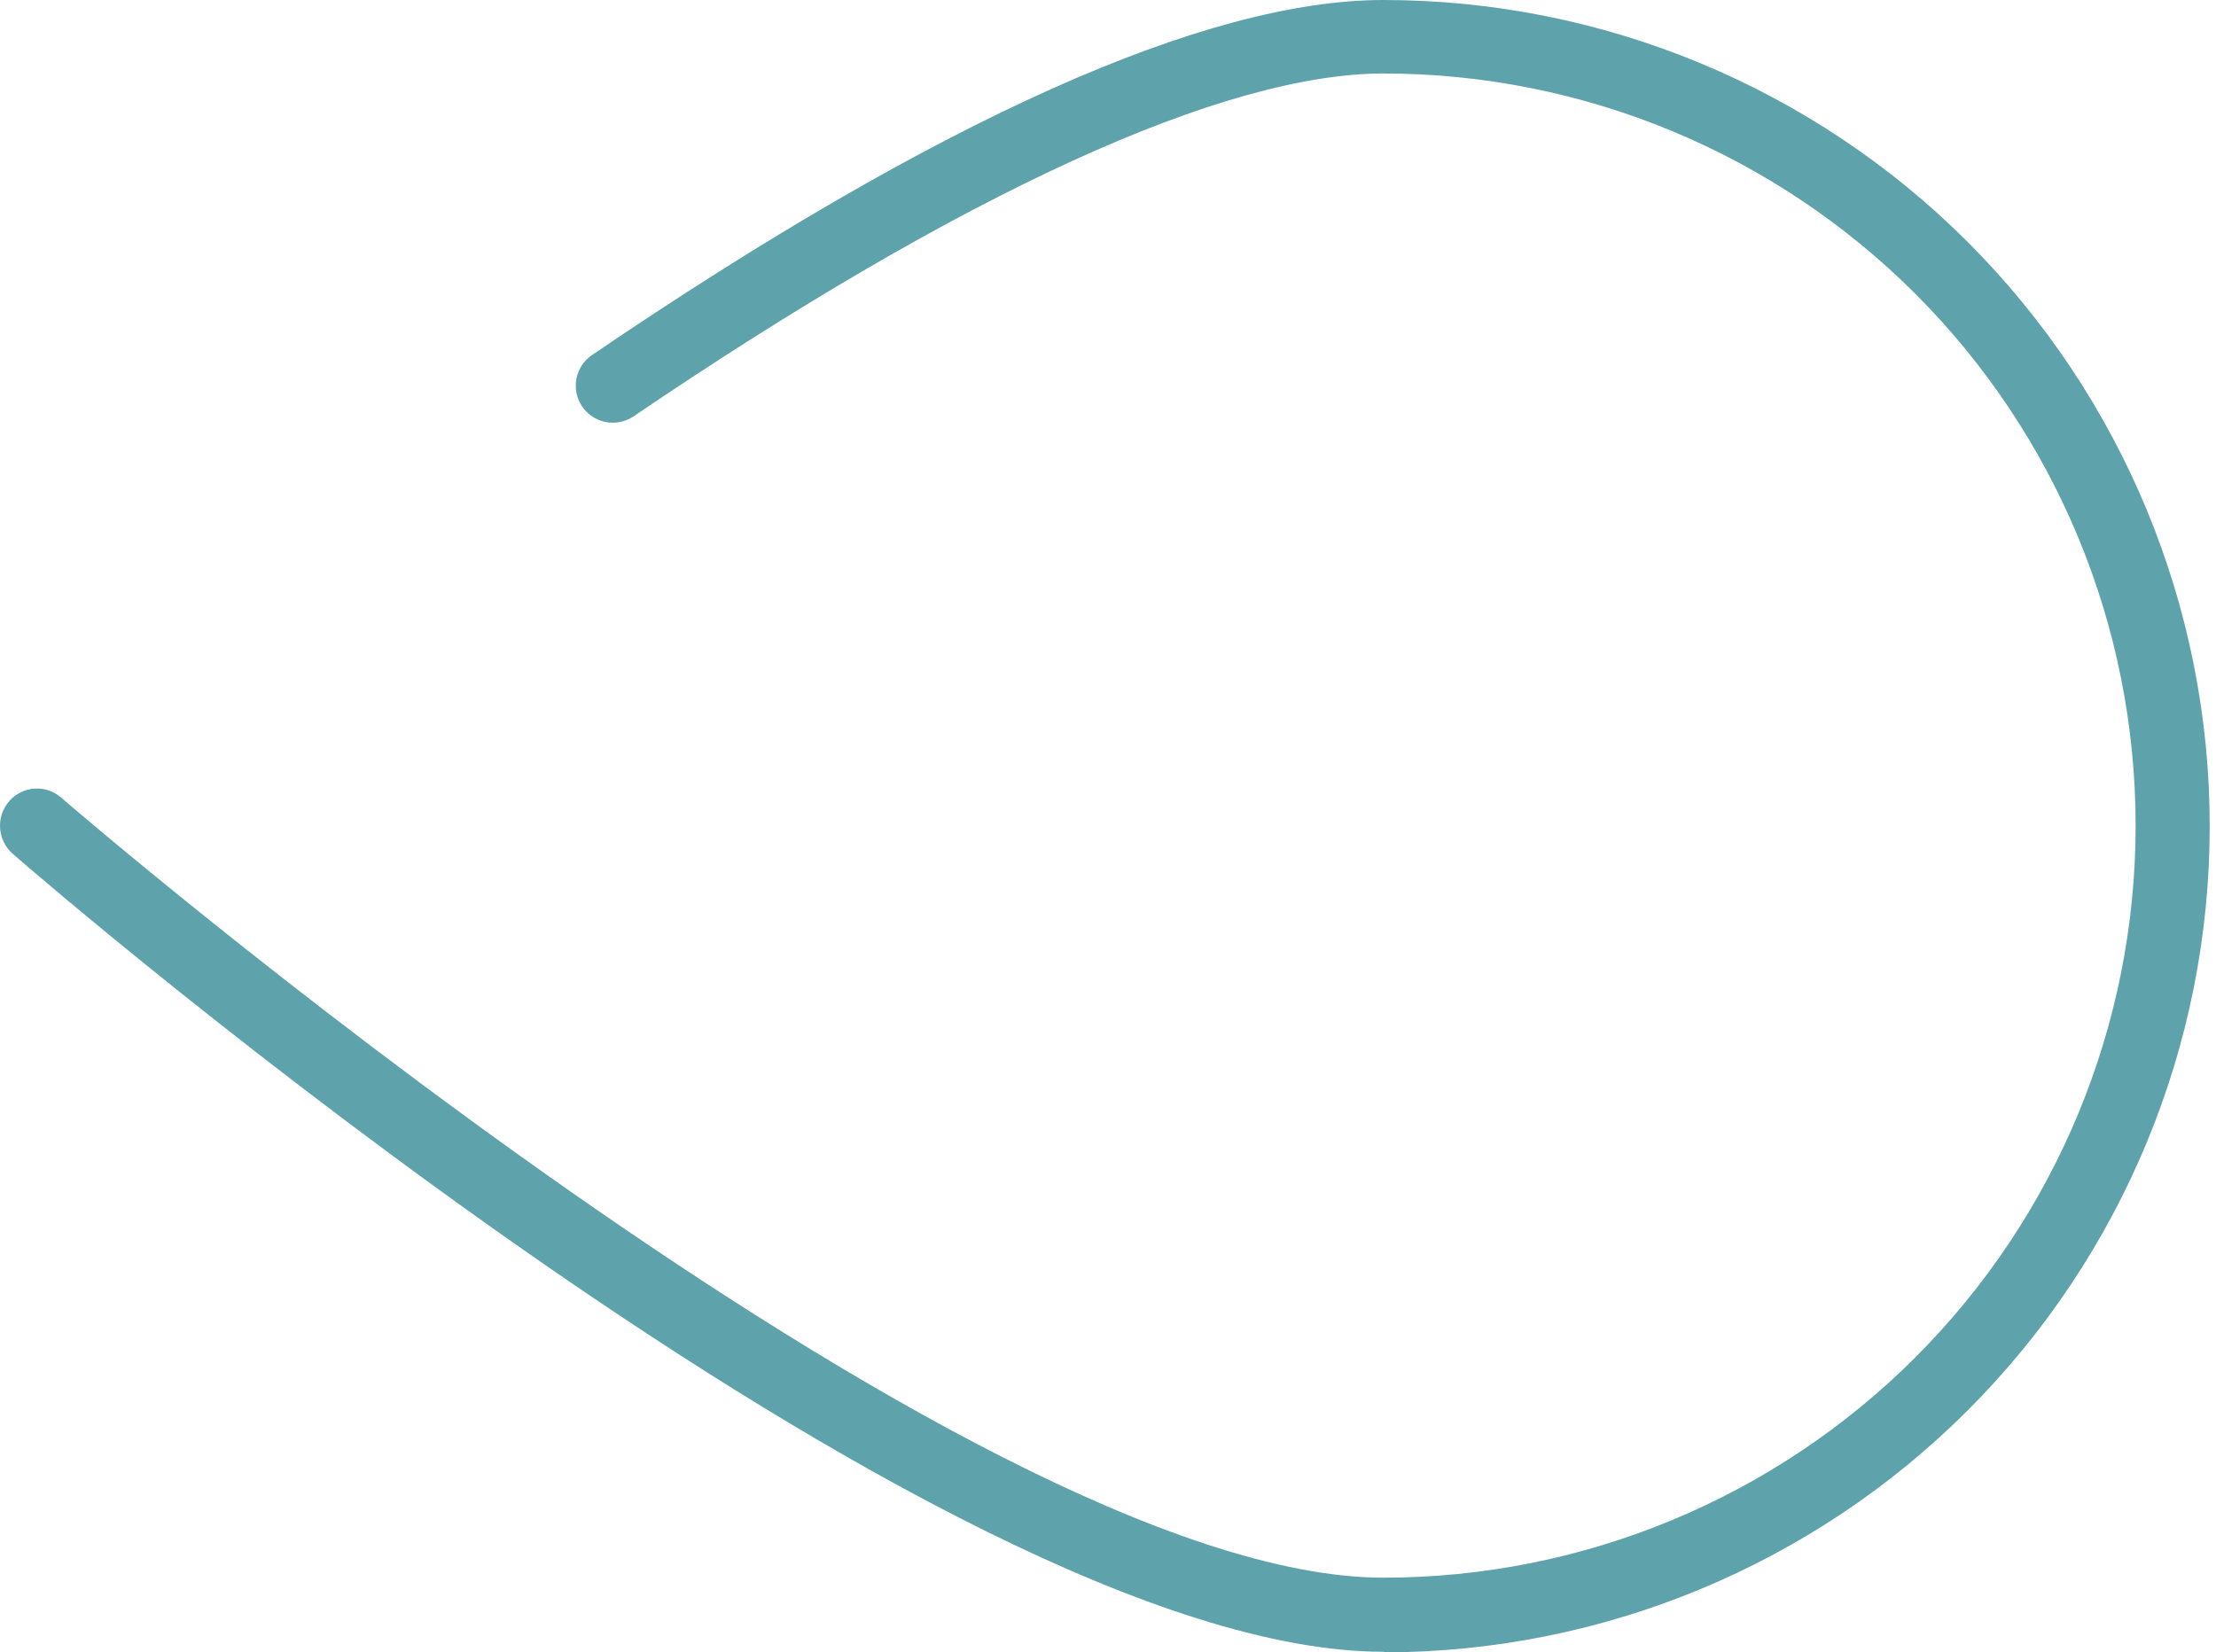 <?xml version="1.0" encoding="UTF-8"?> <svg xmlns="http://www.w3.org/2000/svg" width="177" height="132" viewBox="0 0 177 132" fill="none"> <path d="M110.498 131.953C74.989 131.953 3.97 70.806 1.011 68.202C0.421 67.682 0.06 66.95 0.007 66.165C-0.046 65.38 0.213 64.606 0.727 64.011C0.981 63.717 1.29 63.476 1.638 63.302C1.985 63.129 2.364 63.026 2.751 62.999C3.139 62.973 3.528 63.023 3.895 63.148C4.263 63.273 4.603 63.47 4.894 63.727C5.604 64.343 77.167 126.034 110.498 126.034C126.433 126.034 141.715 119.704 152.983 108.437C164.25 97.169 170.58 81.887 170.58 65.953C170.58 50.018 164.25 34.736 152.983 23.468C141.715 12.201 126.433 5.871 110.498 5.871C97.739 5.871 77.001 15.34 50.535 33.308C49.885 33.721 49.099 33.864 48.346 33.707C47.592 33.551 46.928 33.106 46.497 32.468C46.065 31.83 45.9 31.049 46.035 30.291C46.17 29.533 46.595 28.857 47.221 28.407C75.06 9.469 96.342 0 110.498 0C128.003 0 144.79 6.953 157.168 19.331C169.545 31.708 176.498 48.496 176.498 66C176.498 83.504 169.545 100.292 157.168 112.669C144.79 125.046 128.003 132 110.498 132V131.953Z" fill="#5EA3AB"></path> </svg> 